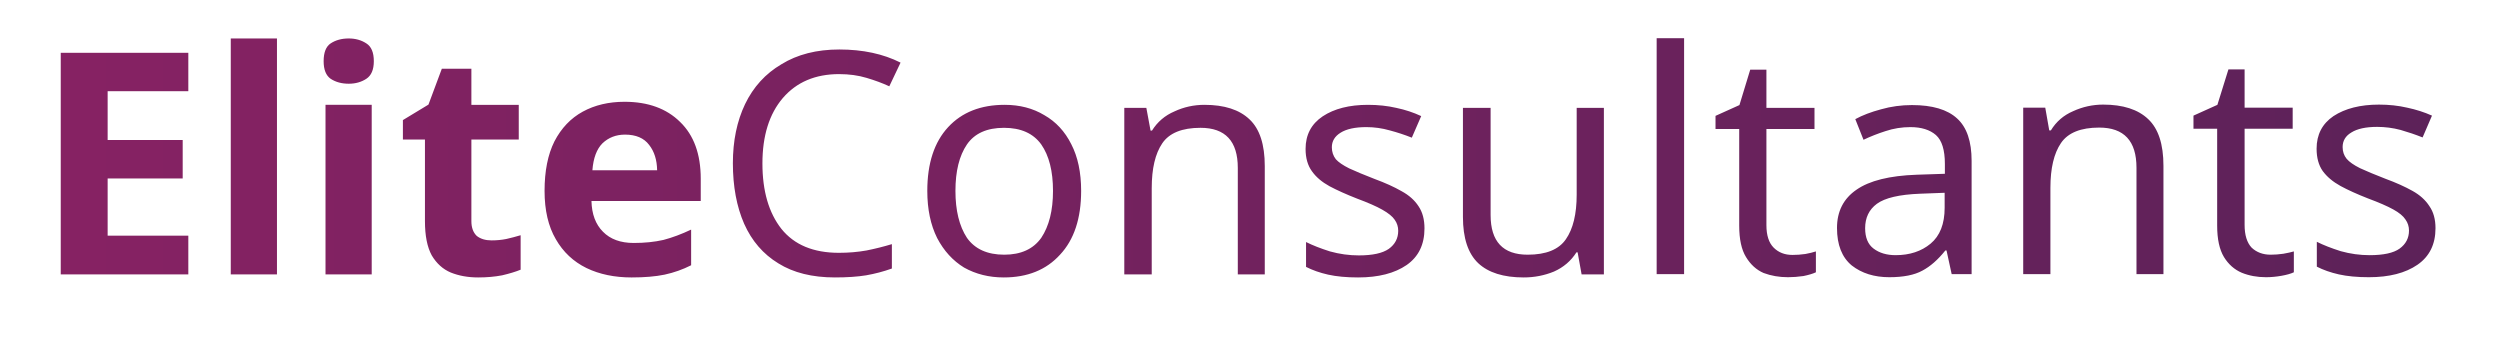 <?xml version="1.0" encoding="UTF-8"?> <svg xmlns="http://www.w3.org/2000/svg" version="1.2" viewBox="0 0 1066 144" width="1066" height="144"><title>New Project</title><defs><linearGradient id="g1" x2="1" gradientUnits="userSpaceOnUse" gradientTransform="matrix(1014,0,0,103,25,67.5)"><stop offset="0" stop-color="#862263"></stop><stop offset="1" stop-color="#5d2259"></stop></linearGradient></defs><style> .s0 { fill: url(#g1) } </style><path id="EliteConsultants" class="s0" aria-label="EliteConsultants" d="m80.3 100.5v16.5h-54.4v-94.5h54.4v16.4h-34.4v20.8h32v16.4h-32v24.4zm37.8-84.1v100.6h-19.7v-100.6zm30.6 0q4.3 0 7.5 2.1 3.2 2 3.2 7.6 0 5.4-3.2 7.5-3.2 2.1-7.5 2.1-4.5 0-7.7-2.1-3-2.1-3-7.5 0-5.6 3-7.6 3.2-2.1 7.7-2.1zm-9.9 28.3h19.7v72.3h-19.7zm70.8 57.8q3.3 0 6.3-0.6 3.1-0.7 6.1-1.6v14.7q-3.2 1.3-7.9 2.4-4.7 0.9-10.2 0.9-6.5 0-11.7-2.1-5-2.1-8.1-7.3-2.9-5.3-2.9-14.6v-34.8h-9.4v-8.3l10.9-6.6 5.7-15.3h12.6v15.4h20.2v14.8h-20.2v34.8q0 4.1 2.3 6.3 2.4 1.9 6.3 1.9zm56.7-59.1q15 0 23.7 8.6 8.8 8.5 8.8 24.2v9.5h-46.6q0.2 8.4 4.9 13.1 4.7 4.8 13.1 4.8 7 0 12.7-1.3 5.7-1.5 11.8-4.4v15.2q-5.3 2.7-11.3 4-5.8 1.2-14.1 1.2-10.9 0-19.2-4-8.4-4.1-13.1-12.3-4.8-8.2-4.8-20.6 0-12.7 4.2-21.1 4.4-8.5 12.1-12.7 7.7-4.2 17.8-4.2zm0.2 14q-5.7 0-9.6 3.7-3.7 3.7-4.3 11.5h27.6q-0.1-6.6-3.4-10.8-3.3-4.4-10.3-4.4zm91.3-25.8q-15.2 0-24 10.2-8.7 10.2-8.7 27.9 0 17.6 8.1 27.9 8.2 10.2 24.5 10.2 6.2 0 11.8-1 5.5-1.1 10.8-2.7v10.4q-5.3 1.9-11 2.9-5.5 0.9-13.3 0.9-14.5 0-24.1-6-9.7-5.9-14.6-16.9-4.8-11-4.8-25.8 0-14.3 5.2-25.2 5.3-11 15.5-17 10.2-6.3 24.7-6.3 15 0 26.1 5.6l-4.8 10.1q-4.3-2-9.7-3.6-5.3-1.6-11.7-1.6zm103.2 49.8q0 17.6-9 27.2-8.8 9.7-24 9.7-9.4 0-16.9-4.2-7.2-4.4-11.5-12.6-4.2-8.4-4.2-20.1 0-17.6 8.9-27.2 8.8-9.5 24.1-9.5 9.6 0 16.9 4.4 7.4 4.2 11.5 12.4 4.2 8.1 4.2 19.9zm-53.6 0q0 12.5 4.9 20 5.1 7.2 15.9 7.2 10.7 0 15.8-7.2 5-7.5 5-20 0-12.6-5-19.8-5.1-7.1-15.9-7.1-10.9 0-15.8 7.1-4.9 7.2-4.9 19.8zm106.2-36.7q12.7 0 19.2 6.2 6.5 6.1 6.5 19.9v46.2h-11.5v-45.4q0-17.1-15.9-17.1-11.8 0-16.3 6.6-4.5 6.6-4.5 19.1v36.8h-11.7v-71h9.4l1.8 9.7h0.6q3.5-5.6 9.6-8.2 6-2.8 12.8-2.8zm93.8 52.7q0 10.3-7.6 15.6-7.7 5.3-20.7 5.3-7.4 0-12.8-1.2-5.3-1.2-9.4-3.3v-10.6q4.2 2.1 10.2 4 6.1 1.7 12.3 1.7 8.8 0 12.8-2.8 4-2.9 4-7.7 0-2.6-1.5-4.7-1.4-2.1-5.3-4.3-3.7-2.1-10.7-4.7-6.9-2.7-11.8-5.3-4.9-2.7-7.5-6.4-2.7-3.7-2.7-9.5 0-9 7.3-13.9 7.4-4.9 19.3-4.9 6.5 0 12.1 1.3 5.7 1.2 10.6 3.5l-4 9.2q-4.5-1.8-9.4-3.1-4.9-1.4-10-1.4-7.2 0-11 2.4-3.7 2.3-3.7 6.2 0 2.9 1.7 5.1 1.7 1.9 5.7 3.9 4.1 1.9 10.8 4.5 6.8 2.5 11.5 5.2 4.8 2.6 7.3 6.5 2.5 3.7 2.5 9.4zm64.9-51.4h11.6v71h-9.5l-1.7-9.4h-0.5q-3.5 5.5-9.6 8.2-6.1 2.5-12.9 2.5-12.9 0-19.4-6.1-6.5-6.2-6.5-19.7v-46.5h11.8v45.7q0 16.9 15.8 16.9 11.8 0 16.3-6.6 4.6-6.6 4.6-19zm45.8-29.7v100.6h-11.7v-100.6zm46.2 92.4q2.7 0 5.5-0.4 2.7-0.5 4.5-1.1v8.9q-1.9 0.9-5.3 1.6-3.5 0.5-6.6 0.5-5.6 0-10.4-1.8-4.6-2-7.5-6.8-2.9-4.7-2.9-13.4v-41.2h-10.1v-5.6l10.2-4.6 4.6-15.1h6.9v16.3h20.5v9h-20.5v41q0 6.5 3.1 9.6 3.1 3.1 8 3.1zm51-63.9q13 0 19.2 5.7 6.2 5.6 6.2 18.1v48.3h-8.5l-2.2-10.1h-0.5q-4.7 5.9-9.8 8.6-5.1 2.8-14.1 2.8-9.6 0-16-5-6.3-5.2-6.3-16 0-10.6 8.3-16.3 8.3-5.8 25.7-6.4l12-0.4v-4.2q0-8.9-3.8-12.3-3.9-3.4-10.9-3.4-5.5 0-10.6 1.7-5 1.6-9.4 3.7l-3.5-8.8q4.6-2.5 11-4.2 6.3-1.8 13.2-1.8zm13.9 37.4l-10.5 0.4q-13.2 0.5-18.4 4.3-5 3.7-5 10.4 0 6 3.6 8.7 3.7 2.8 9.4 2.8 9 0 14.9-4.9 6-5 6-15.3zm67.6-37.6q12.7 0 19.2 6.2 6.5 6.1 6.5 19.9v46.2h-11.5v-45.4q0-17.1-15.9-17.1-11.8 0-16.3 6.6-4.5 6.6-4.5 19.1v36.8h-11.6v-71h9.4l1.7 9.7h0.7q3.4-5.6 9.5-8.2 6.1-2.8 12.8-2.8zm71.4 64q2.6 0 5.4-0.4 2.8-0.5 4.5-1v8.9q-1.9 0.9-5.3 1.5-3.4 0.6-6.6 0.6-5.6 0-10.3-1.9-4.7-2-7.6-6.7-2.9-4.8-2.9-13.4v-41.3h-10.1v-5.6l10.2-4.6 4.7-15.1h6.9v16.3h20.5v9h-20.5v41q0 6.5 3 9.7 3.2 3 8.1 3zm70.3-11.3q0 10.3-7.7 15.6-7.7 5.3-20.7 5.3-7.4 0-12.8-1.2-5.3-1.2-9.4-3.3v-10.6q4.2 2.1 10.2 4 6.1 1.7 12.3 1.7 8.9 0 12.8-2.8 4-2.9 4-7.7 0-2.6-1.5-4.7-1.4-2.2-5.2-4.3-3.8-2.1-10.8-4.7-6.9-2.7-11.7-5.3-4.9-2.7-7.6-6.4-2.6-3.7-2.6-9.5 0-9 7.2-13.9 7.5-4.9 19.4-4.9 6.4 0 12 1.3 5.7 1.2 10.6 3.4l-4 9.3q-4.5-1.8-9.4-3.2-4.9-1.3-10-1.3-7.2 0-11 2.4-3.7 2.2-3.7 6.2 0 2.9 1.7 5 1.7 2 5.7 4 4.1 1.9 10.8 4.5 6.8 2.5 11.6 5.2 4.7 2.6 7.2 6.5 2.6 3.7 2.6 9.4z"></path></svg> 